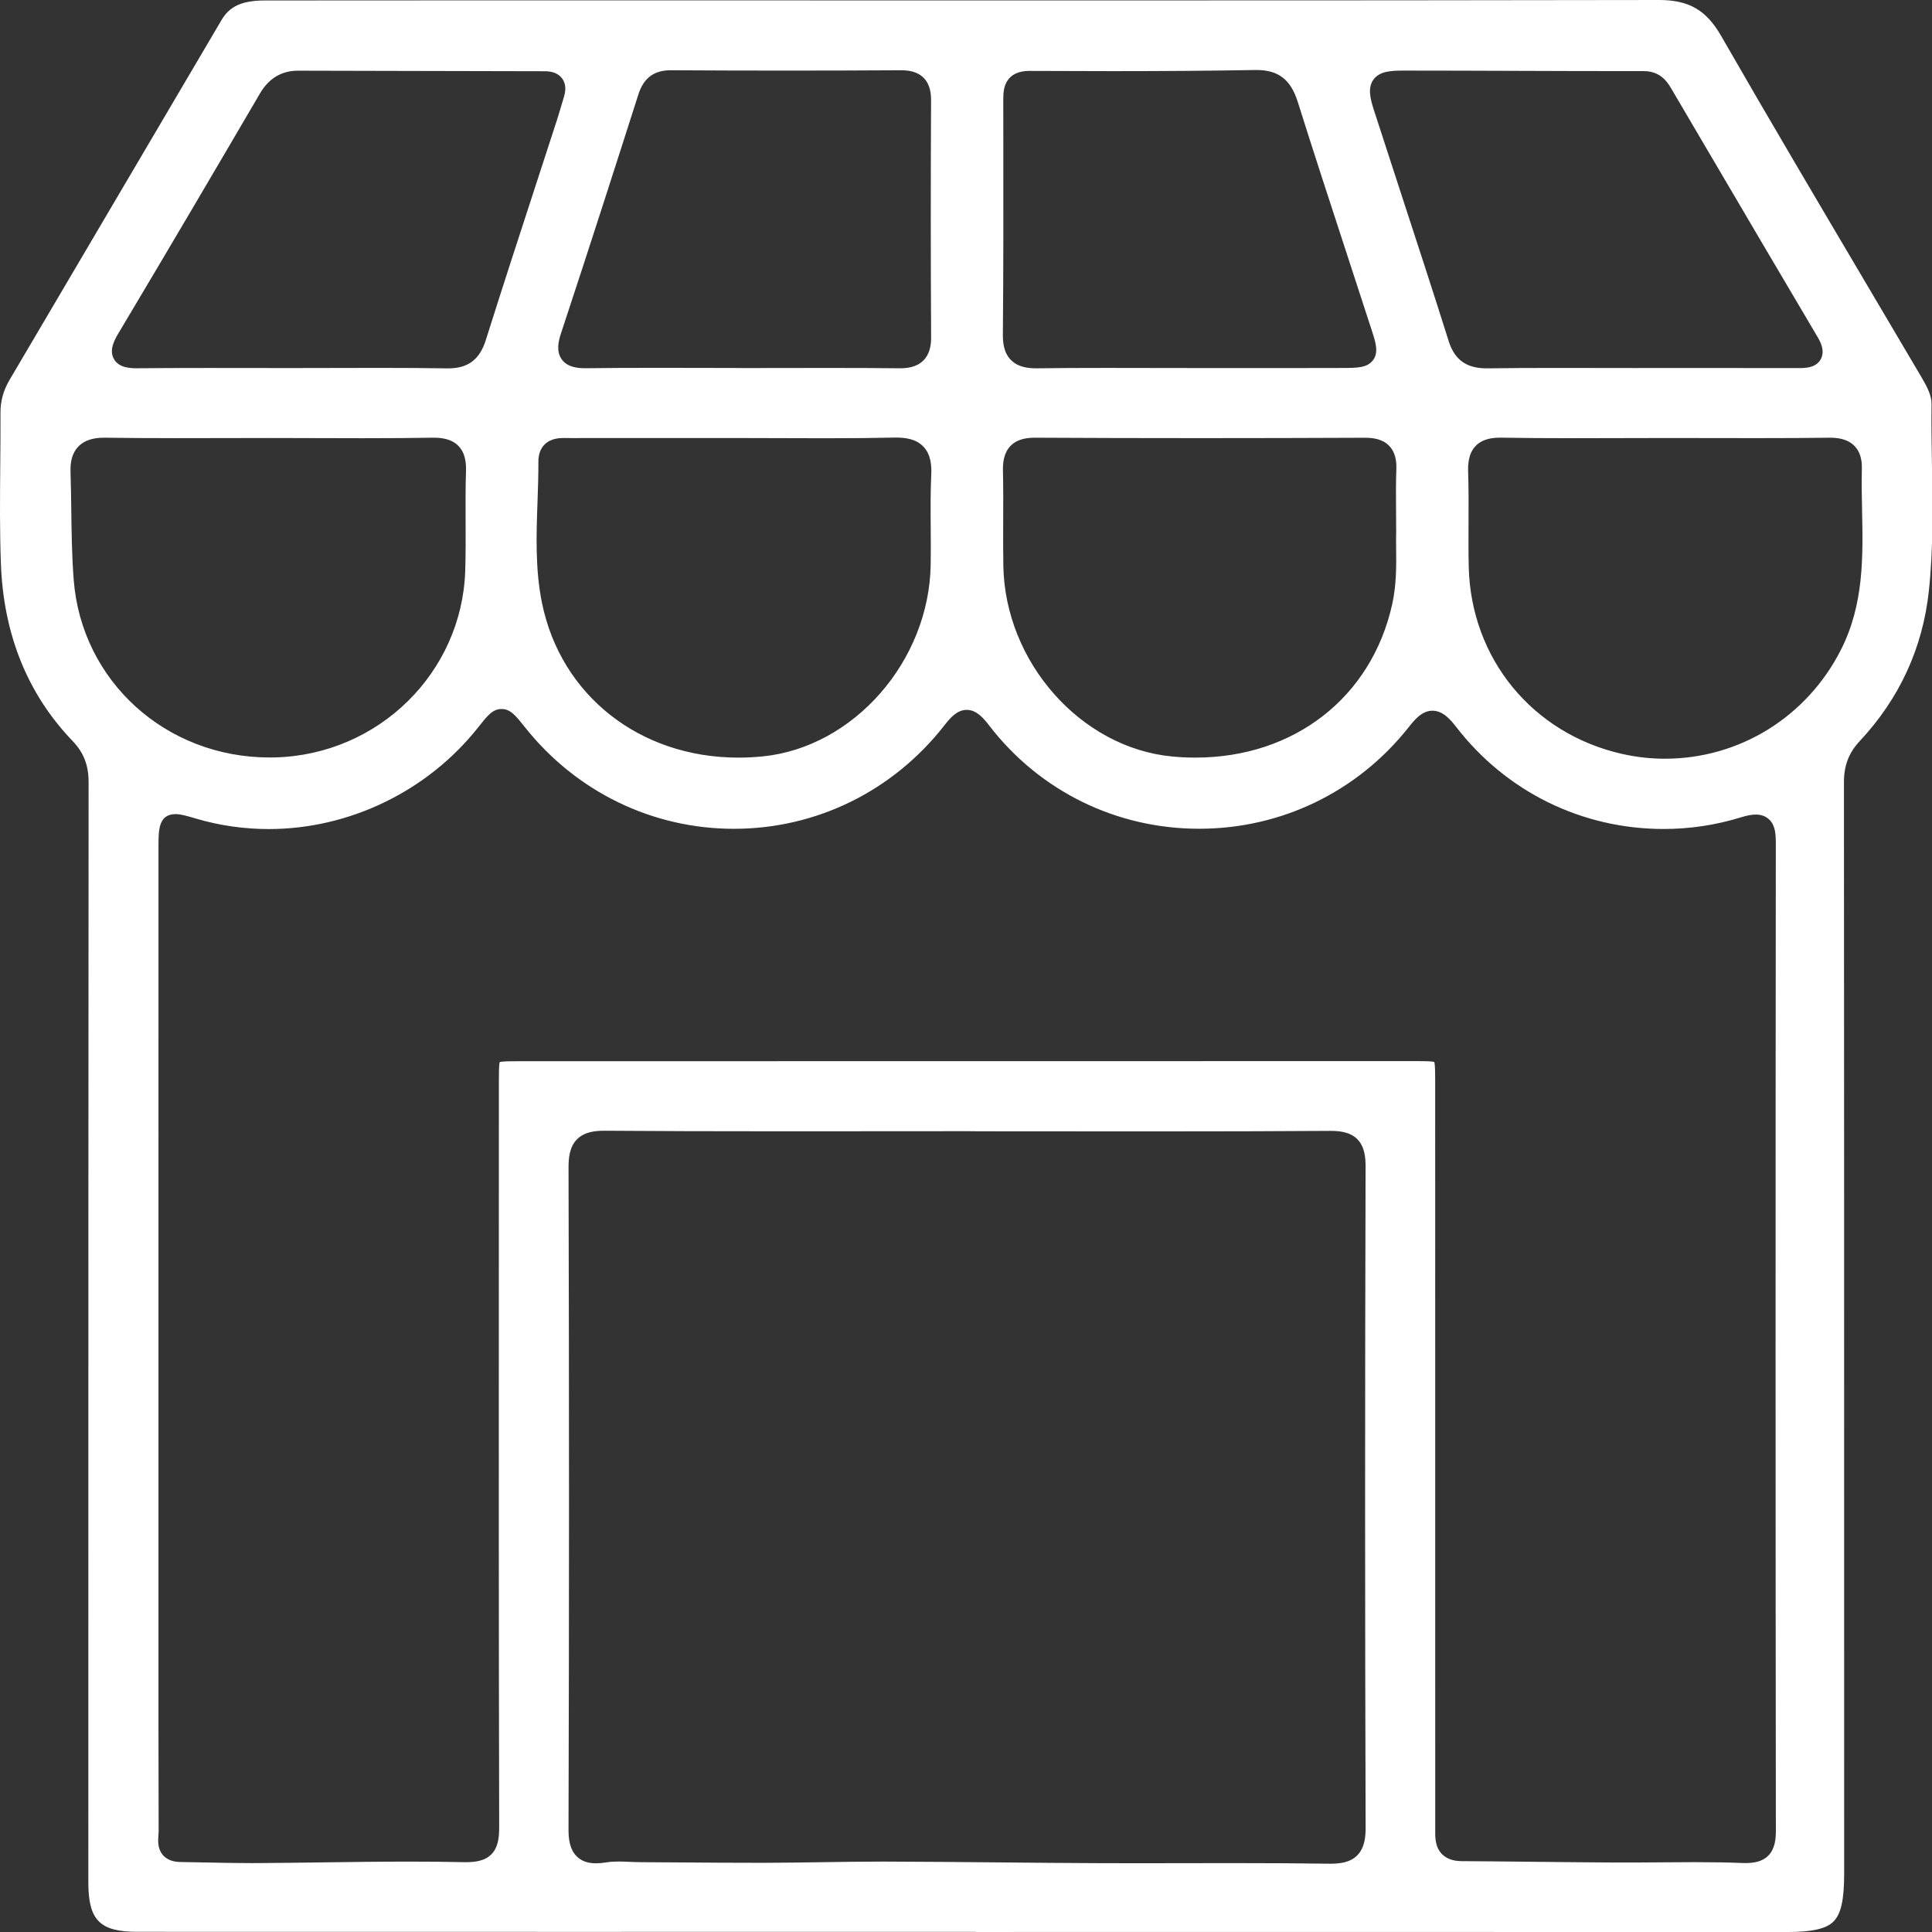 <?xml version="1.0" encoding="utf-8"?>
<!-- Generator: Adobe Illustrator 17.1.0, SVG Export Plug-In . SVG Version: 6.00 Build 0)  -->
<!DOCTYPE svg PUBLIC "-//W3C//DTD SVG 1.1//EN" "http://www.w3.org/Graphics/SVG/1.1/DTD/svg11.dtd">
<svg version="1.1" id="Camada_1" xmlns:x="http://ns.adobe.com/Extensibility/1.0/" xmlns:i="http://ns.adobe.com/AdobeIllustrator/10.0/" xmlns:graph="http://ns.adobe.com/Graphs/1.0/"
	 xmlns="http://www.w3.org/2000/svg" xmlns:xlink="http://www.w3.org/1999/xlink" xmlns:a="http://ns.adobe.com/AdobeSVGViewerExtensions/3.0/"
	 x="0px" y="0px" viewBox="0 0 500 500" enable-background="new 0 0 500 500" xml:space="preserve">
<rect x="0" y="0" width="500" height="500" fill="#333333" stroke="none"/>
<path fill="#ffffff" d="M499.989,120.397c-0.085-5.169-0.174-10.514-0.112-15.788c0.028-2.337-1.171-4.56-2.74-7.223
	c-4.662-7.915-9.337-15.823-14.012-23.73C470.676,52.6,457.803,30.828,445.403,9.255C441.574,2.594,437.079,0,429.371,0
	c-42.979,0.077-88.798,0.111-148.626,0.111c-25.388,0-50.78-0.006-76.172-0.012c-22.184-0.005-44.368-0.011-66.548-0.012h-1.949
	c-12.576,0-25.153,0.009-37.73,0.017C88.44,0.111,78.534,0.117,68.628,0.12c-5.905,0.001-9.168,1.452-11.262,5.008L2.459,98.343
	c-1.586,2.692-2.35,5.462-2.337,8.469c0.021,4.569-0.02,9.207-0.059,13.693c-0.073,8.392-0.149,17.07,0.177,25.559
	c0.7,18.238,6.936,33.611,18.534,45.69c2.876,2.994,4.157,6.276,4.153,10.639c-0.061,75.607-0.063,152.479-0.065,226.822
	l-0.002,57.902c-0.001,9.833,2.961,12.832,12.678,12.835c35.656,0.012,71.3,0.015,106.956,0.015l110.001-0.003v0.03l110.708-0.005
	c33.048,0,66.099,0.004,99.147,0.018h0.037c6.605,0,10.238-0.822,12.147-2.747c1.917-1.934,2.734-5.613,2.733-12.299
	c-0.004-29.053-0.005-58.105-0.005-87.156c-0.001-65.127-0.002-130.256-0.05-195.383c-0.002-4.325,1.257-7.603,4.087-10.63
	c10.276-10.995,16.296-24.073,17.889-38.871C500.348,142.148,500.166,131.091,499.989,120.397z M355.451,20.601
	c1.569-2.156,4.437-2.332,7.747-2.332h0.215c9.578,0,19.156,0.034,28.735,0.068c9.572,0.034,19.146,0.067,28.718,0.067l4.486-0.003
	c4.001,0,5.88,2.324,7.071,4.348l8.835,15.027c9.53,16.212,19.384,32.976,29.128,49.431c0.573,0.967,2.093,3.535,0.794,5.813
	c-1.276,2.239-4.065,2.239-5.731,2.239c-6.551-0.013-13.011-0.017-19.472-0.017l-23.312,0.005c-3.295,0-6.588-0.006-9.883-0.013
	c-3.29-0.007-6.581-0.013-9.871-0.013c-7.133,0-12.625,0.033-17.805,0.105l-0.324,0.002c-5.287-0.001-8.332-2.184-9.875-7.081
	c-3.987-12.662-8.18-25.5-12.237-37.915c-2.372-7.262-4.745-14.525-7.091-21.795C354.624,25.574,353.896,22.739,355.451,20.601z
	 M361.298,131.965c0.014,1.779,0.029,3.656,0.029,5.674c-0.037,1.384-0.022,2.815-0.006,4.33c0.047,4.409,0.099,9.406-1.032,14.467
	c-5.377,24.073-25.374,39.631-50.94,39.631c-0.003,0-0.002,0-0.005,0c-1.996,0-4.033-0.099-6.055-0.294
	c-23.594-2.27-43.164-24.385-43.626-49.296c-0.073-3.929-0.054-7.911-0.038-11.76c0.019-4.211,0.037-8.566-0.062-12.828
	c-0.044-1.88,0.112-4.598,1.968-6.497c1.85-1.894,4.495-2.113,6.321-2.113h0.102c13.814,0.072,28.2,0.108,42.76,0.108
	c13.664,0,27.965-0.032,42.505-0.096c1.886,0,4.493,0.218,6.306,2.102c1.796,1.866,1.913,4.421,1.845,6.18
	C361.244,124.864,361.269,128.155,361.298,131.965z M259.658,37.906l-0.01-11.97c-0.001-1.734,0.073-3.414,0.967-4.889
	c1.084-1.788,3.023-2.695,5.763-2.695h0.064c7.113,0.035,14.223,0.059,21.336,0.059c13.842,0,25.946-0.096,36.999-0.293l0.376-0.004
	c5.684,0,8.883,2.463,10.699,8.235c4.148,13.179,8.517,26.539,12.741,39.459c2.157,6.595,4.313,13.19,6.451,19.791
	c0.964,2.973,1.796,5.541,0.332,7.562c-1.483,2.047-4.203,2.057-7.647,2.07c-5.466,0.021-10.929,0.027-16.394,0.027l-23.823-0.012
	c-3.568,0-7.137-0.008-10.704-0.015c-3.565-0.008-7.129-0.016-10.693-0.016c-6.934,0-12.542,0.032-17.654,0.1l-0.297,0.002
	c-1.892,0-4.627-0.222-6.526-2.138c-1.916-1.933-2.114-4.675-2.097-6.569C259.69,70.381,259.673,53.872,259.658,37.906z
	 M240.867,136.551c0.025,3.17,0.05,6.449-0.008,9.688c-0.447,24.915-19.924,47.125-43.416,49.509
	c-2.117,0.215-4.249,0.324-6.337,0.324c-25.544,0-45.979-16.1-50.848-40.064c-1.764-8.679-1.454-17.526-1.154-26.081
	c0.12-3.434,0.245-6.984,0.228-10.435c-0.009-1.877,0.529-3.374,1.599-4.449c1.684-1.692,4.073-1.692,5.22-1.692
	c0.267,0,0.534,0.004,0.8,0.009c0.231,0.004,0.459,0.008,0.684,0.008c7.039-0.009,14.055-0.012,21.071-0.012l22.231,0.003
	c3.763,0,7.527,0.014,11.29,0.029c3.757,0.015,7.513,0.03,11.269,0.03c6.939,0,12.571-0.053,17.724-0.169
	c0.205-0.004,0.405-0.007,0.601-0.007c2.289,0,5.17,0.267,7.154,2.343c2.021,2.116,2.127,5.142,2.03,7.234
	C240.795,127.365,240.832,132.035,240.867,136.551z M173.565,18.182c10.164,0.059,20.282,0.089,30.162,0.089
	c9.821,0,19.691-0.029,29.334-0.088h0.11c1.68,0,4.115,0.202,5.858,1.953c1.747,1.755,1.938,4.206,1.929,5.896
	c-0.106,21.789-0.101,41.799,0.015,61.173c0.011,1.739-0.185,4.26-1.993,6.079c-1.804,1.815-4.345,2.025-6.099,2.025l-0.209-0.001
	c-5.256-0.057-11.015-0.083-18.125-0.083c-3.712,0-7.424,0.007-11.136,0.014c-3.716,0.006-7.431,0.013-11.147,0.013l-2.735-0.024
	c-2.856-0.003-5.711-0.009-8.567-0.015c-3.763-0.009-7.526-0.018-11.29-0.018c-6.971,0-12.631,0.032-17.811,0.099l-0.315,0.002
	c-2.1,0-4.697-0.259-6.156-2.278c-1.481-2.05-0.889-4.676-0.209-6.734c7.286-22.037,14.208-43.609,20.019-61.804
	C166.573,20.184,169.231,18.182,173.565,18.182z M30.598,86.335c13.453-22.524,26.667-45.04,36.675-62.138
	c2.294-3.918,5.603-5.904,9.836-5.904c8.804,0.017,17.582,0.04,26.361,0.062c12.512,0.033,25.025,0.065,37.538,0.081
	c2.048,0.002,3.55,0.63,4.465,1.864c0.906,1.224,1.072,2.815,0.49,4.728c-0.21,0.694-0.417,1.39-0.623,2.086
	c-0.42,1.417-0.84,2.834-1.295,4.24c-1.759,5.422-3.526,10.842-5.293,16.262c-4.315,13.232-8.776,26.915-13.03,40.408
	c-1.594,5.056-4.601,7.311-9.75,7.311l-0.31-0.003c-5.122-0.083-10.721-0.122-17.621-0.122c-3.707,0-7.414,0.011-11.121,0.021
	c-3.712,0.011-7.425,0.021-11.136,0.021h-1.194c-3.468,0-6.937-0.005-10.405-0.01c-3.466-0.005-6.931-0.01-10.398-0.01
	c-7.051,0-12.739,0.023-17.902,0.072l-0.298,0.001c-1.659,0-4.747,0-6.096-2.378C28.275,90.788,29.368,88.394,30.598,86.335z
	 M19.074,150.06c-0.465-6.009-0.548-12.103-0.627-17.997c-0.044-3.251-0.089-6.612-0.198-9.9c-0.098-2.935,0.568-5.099,2.035-6.615
	c1.478-1.528,3.653-2.271,6.648-2.271l0.272,0.002c5.539,0.077,11.592,0.114,19.051,0.114c4.008,0,8.017-0.01,12.027-0.02
	c4.014-0.01,8.028-0.02,12.042-0.02c3.712,0.002,7.422,0.014,11.132,0.027c4.106,0.014,8.211,0.028,12.317,0.028
	c7.018,0,12.745-0.042,18.022-0.131l0.378-0.003c1.89,0,4.618,0.222,6.479,2.145c1.873,1.936,2.007,4.686,1.945,6.587
	c-0.139,4.253-0.119,8.608-0.099,12.819c0.019,4.205,0.04,8.553-0.097,12.849c-0.84,26.448-22.484,47.683-49.275,48.344
	c-0.452,0.011-0.901,0.017-1.35,0.017C42.903,196.035,21.106,176.27,19.074,150.06z M351.244,480.175
	c-1.891,1.897-4.621,2.153-7.041,2.153l-0.503-0.003c-7.098-0.107-14.68-0.155-24.584-0.155c-4.204,0-8.409,0.009-12.614,0.016
	c-7.228,0.015-14.458,0.03-21.688,0.001c-8.829-0.034-17.656-0.116-26.485-0.2c-9.383-0.088-19.087-0.177-28.626-0.206l-1.465-0.002
	c-5.149,0-10.396,0.079-15.469,0.155c-4.637,0.069-9.431,0.142-14.154,0.154l-3.141,0.004c-6.407,0-12.815-0.047-19.222-0.093
	c-3.467-0.025-6.935-0.05-10.402-0.067c-0.968-0.004-1.943-0.045-2.919-0.087c-0.961-0.041-1.922-0.082-2.878-0.082
	c-1.188,0-2.146,0.066-3.015,0.207c-1.059,0.172-1.971,0.255-2.788,0.255c-2.156,0-3.795-0.592-5.011-1.811
	c-1.882-1.889-2.115-4.742-2.108-7.018c0.17-55.141,0.171-112.728,0.005-171.161c-0.007-2.558,0.249-5.437,2.205-7.397
	c1.947-1.953,4.792-2.204,7.052-2.204l0.203,0.001c13.448,0.1,27.817,0.146,46.591,0.146c7.908,0,15.816-0.009,23.724-0.016
	c7.91-0.007,15.82-0.015,23.73-0.015l2.735,0.028c6.882,0.001,13.764,0.007,20.648,0.013c7.792,0.007,15.585,0.014,23.377,0.014
	c18.857,0,33.273-0.041,46.741-0.132l0.192-0.001c2.233,0,5.039,0.245,6.934,2.144c1.911,1.917,2.15,4.776,2.143,7.052
	c-0.169,60.149-0.166,116.136,0.011,171.162C353.428,475.332,353.187,478.225,351.244,480.175z M457.62,480.247
	c-1.692,1.693-4.052,1.91-5.921,1.91c-0.311,0-0.639-0.006-0.981-0.02c-3.623-0.146-7.54-0.214-12.331-0.214
	c-2.972,0-5.945,0.025-8.919,0.05c-3.794,0.032-7.59,0.065-11.382,0.045c-6.887-0.036-13.772-0.11-20.657-0.183
	c-6.394-0.068-12.788-0.137-19.181-0.175c-2.184-0.014-3.886-0.626-5.059-1.82c-1.808-1.84-1.779-4.343-1.755-6.354l0.005-0.678
	c-0.006-21.639-0.006-43.279-0.007-64.918l0.001-47.053c0.002-27.205,0.003-54.412-0.01-81.617
	c-0.001-1.388-0.002-3.649-0.233-4.378c-0.725-0.228-2.985-0.228-4.371-0.228c-77.525,0.007-154.994,0.016-232.464,0.028
	c-2.114,0-4.294,0.001-5.028,0.225c-0.215,0.715-0.216,2.805-0.216,4.833l-0.011,36.955c-0.018,51.156-0.036,104.054,0.088,156.078
	c0.007,3.076-0.336,5.472-2.034,7.175c-1.78,1.784-4.378,2.025-6.684,2.025c-0.229,0-0.466-0.003-0.712-0.009
	c-4.3-0.095-8.846-0.141-13.898-0.141c-7.373,0-14.88,0.1-22.14,0.198c-5.785,0.077-11.569,0.155-17.353,0.185l-1.364,0.003
	c-3.909,0-7.87-0.081-11.7-0.16c-2.215-0.046-4.429-0.091-6.643-0.122c-1.924-0.028-3.409-0.6-4.417-1.705
	c-1.521-1.668-1.351-3.848-1.238-5.29c0.025-0.32,0.052-0.634,0.052-0.926c-0.054-17.906-0.049-36.111-0.045-53.717l0.003-201.125
	c0-4.336,0-8.431,4.464-8.431c1.312,0,2.794,0.436,5.248,1.16c6.099,1.797,12.435,2.708,18.834,2.708
	c20.903-0.001,41.167-9.847,54.206-26.341c2.411-3.05,3.739-4.73,6.041-4.73c2.3,0,3.641,1.687,6.076,4.75
	c13.266,16.686,32.967,26.256,54.052,26.255c21.356-0.001,41.223-9.776,54.508-26.819c1.563-2.004,3.294-3.961,5.741-3.961
	c2.498,0,4.29,2.062,5.775,3.996c13.072,17.013,32.9,26.77,54.401,26.77c21.21-0.001,40.94-9.547,54.133-26.192
	c1.538-1.941,3.452-4.356,6.226-4.356c2.553,0,4.437,1.988,6.093,4.137c12.962,16.823,32.553,26.471,53.751,26.471
	c6.802,0,13.56-1.023,20.089-3.043c1.522-0.471,2.708-0.691,3.733-0.691c1.463,0,2.659,0.456,3.558,1.355
	c1.521,1.523,1.642,3.736,1.64,6.26c-0.087,91.714-0.083,175.249,0.011,255.377C459.599,475.876,459.376,478.488,457.62,480.247z
	 M476.466,168.098c-8.812,17.43-26.277,28.257-45.58,28.257c-3.717,0-7.446-0.417-11.086-1.239
	c-23.193-5.241-39.144-24.7-39.691-48.422c-0.089-3.833-0.072-7.714-0.054-11.467c0.019-4.308,0.038-8.761-0.104-13.112
	c-0.063-1.95,0.071-4.767,1.952-6.711c1.856-1.917,4.535-2.138,6.39-2.138l0.359,0.003c5.445,0.094,11.393,0.138,18.718,0.138
	c3.979,0,7.957-0.012,11.936-0.025c3.984-0.012,7.968-0.025,11.952-0.025h0.715c3.714,0,7.426,0.007,11.14,0.014
	c3.71,0.007,7.421,0.015,11.13,0.015c7.517,0,13.582-0.033,19.089-0.103l0.25-0.002c1.835,0,4.491,0.222,6.359,2.141
	c1.353,1.389,1.975,3.317,1.906,5.894c-0.096,3.563-0.019,7.238,0.055,10.791C482.148,144.026,482.405,156.348,476.466,168.098z"/>
</svg>
